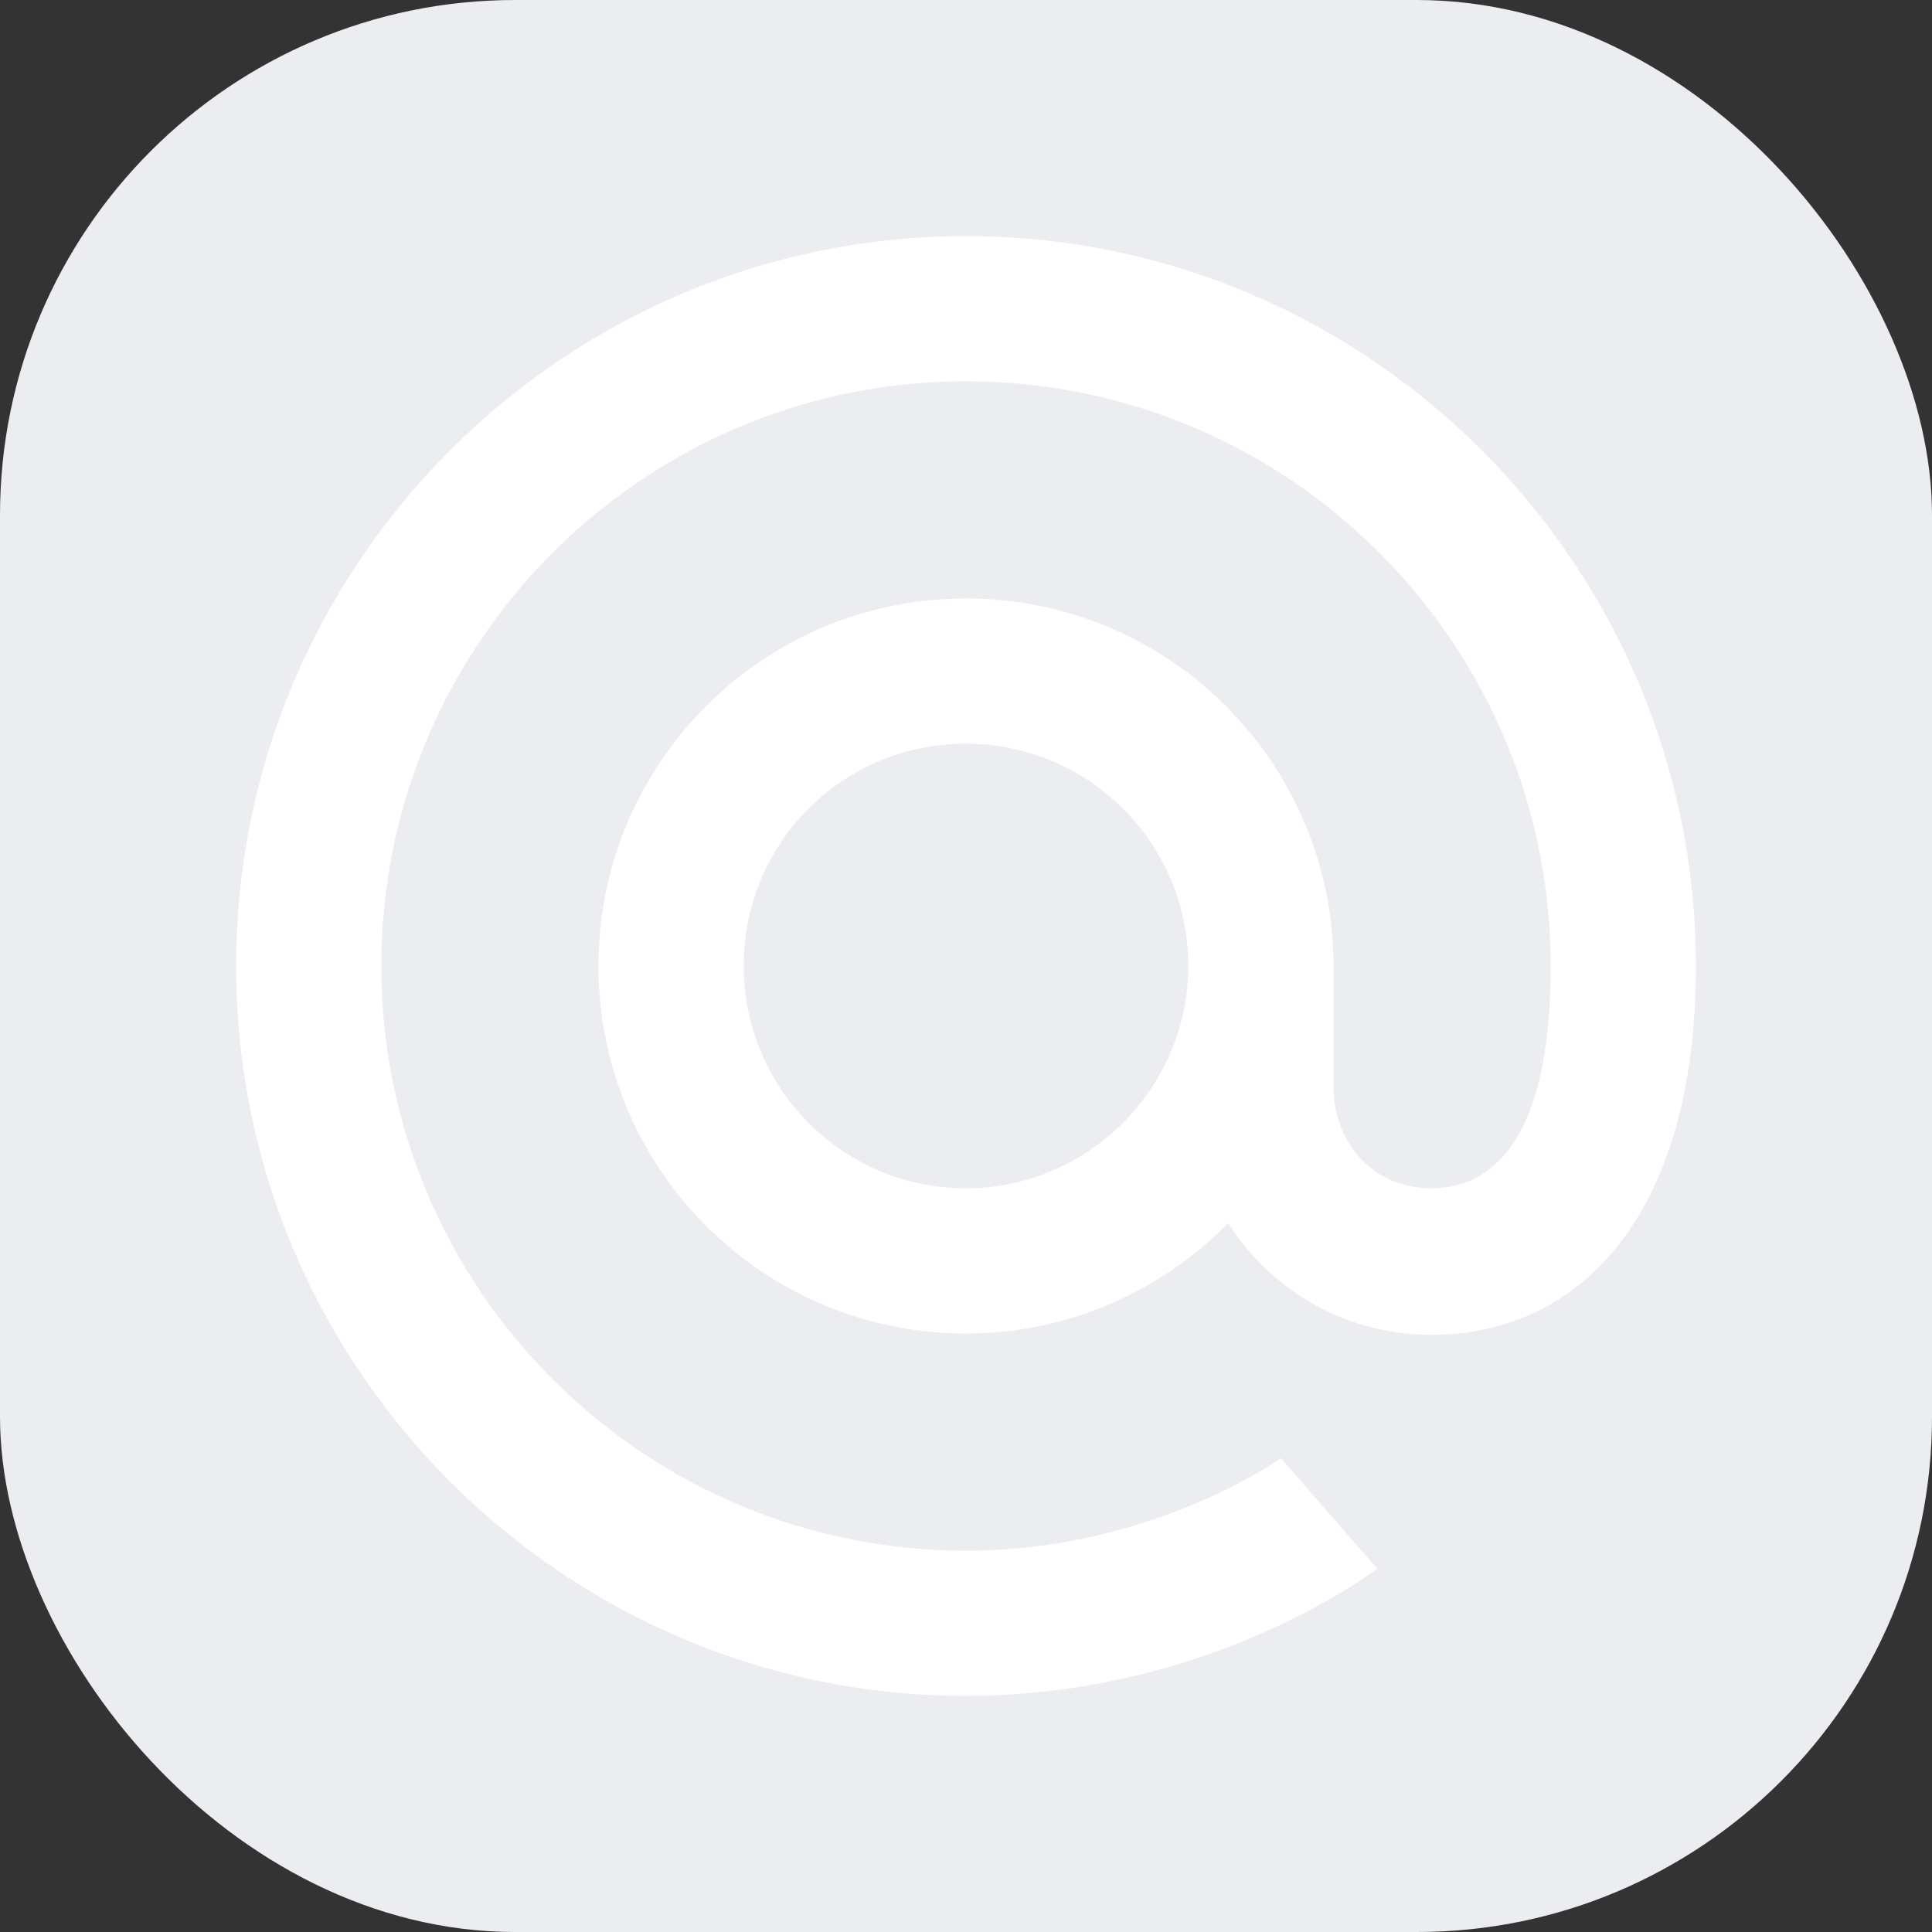 <svg width="70" height="70" fill="none" xmlns="http://www.w3.org/2000/svg"><rect width="100%" height="100%" fill="#333333" stroke="none"/><rect width="70" height="70" rx="18.667" fill="#EBEDF0"/><path d="M35 8.556c14.572 0 26.444 11.872 26.444 26.444 0 9.079-4.236 13.362-9.59 13.362-3.12 0-5.82-1.63-7.356-4.05-2.421 2.467-5.773 4.003-9.498 4.003-7.356 0-13.315-5.959-13.315-13.315S27.644 21.685 35 21.685 48.315 27.644 48.315 35v4.33c0 2.188 1.537 3.724 3.539 3.724 2.374 0 4.33-2.002 4.33-8.054 0-11.686-9.498-21.184-21.184-21.184-11.686 0-21.184 9.498-21.184 21.184 0 11.686 9.498 21.184 21.184 21.184 6.75 0 11.407-3.353 11.407-3.353l3.491 4.004S43.94 61.445 35 61.445C20.428 61.444 8.556 49.571 8.556 35 8.556 20.428 20.428 8.556 35 8.556ZM26.946 35c0 4.423 3.584 8.054 8.054 8.054 4.423 0 8.054-3.631 8.054-8.054 0-4.47-3.631-8.054-8.054-8.054A8.027 8.027 0 0 0 26.946 35Z" fill="#fff"/></svg>